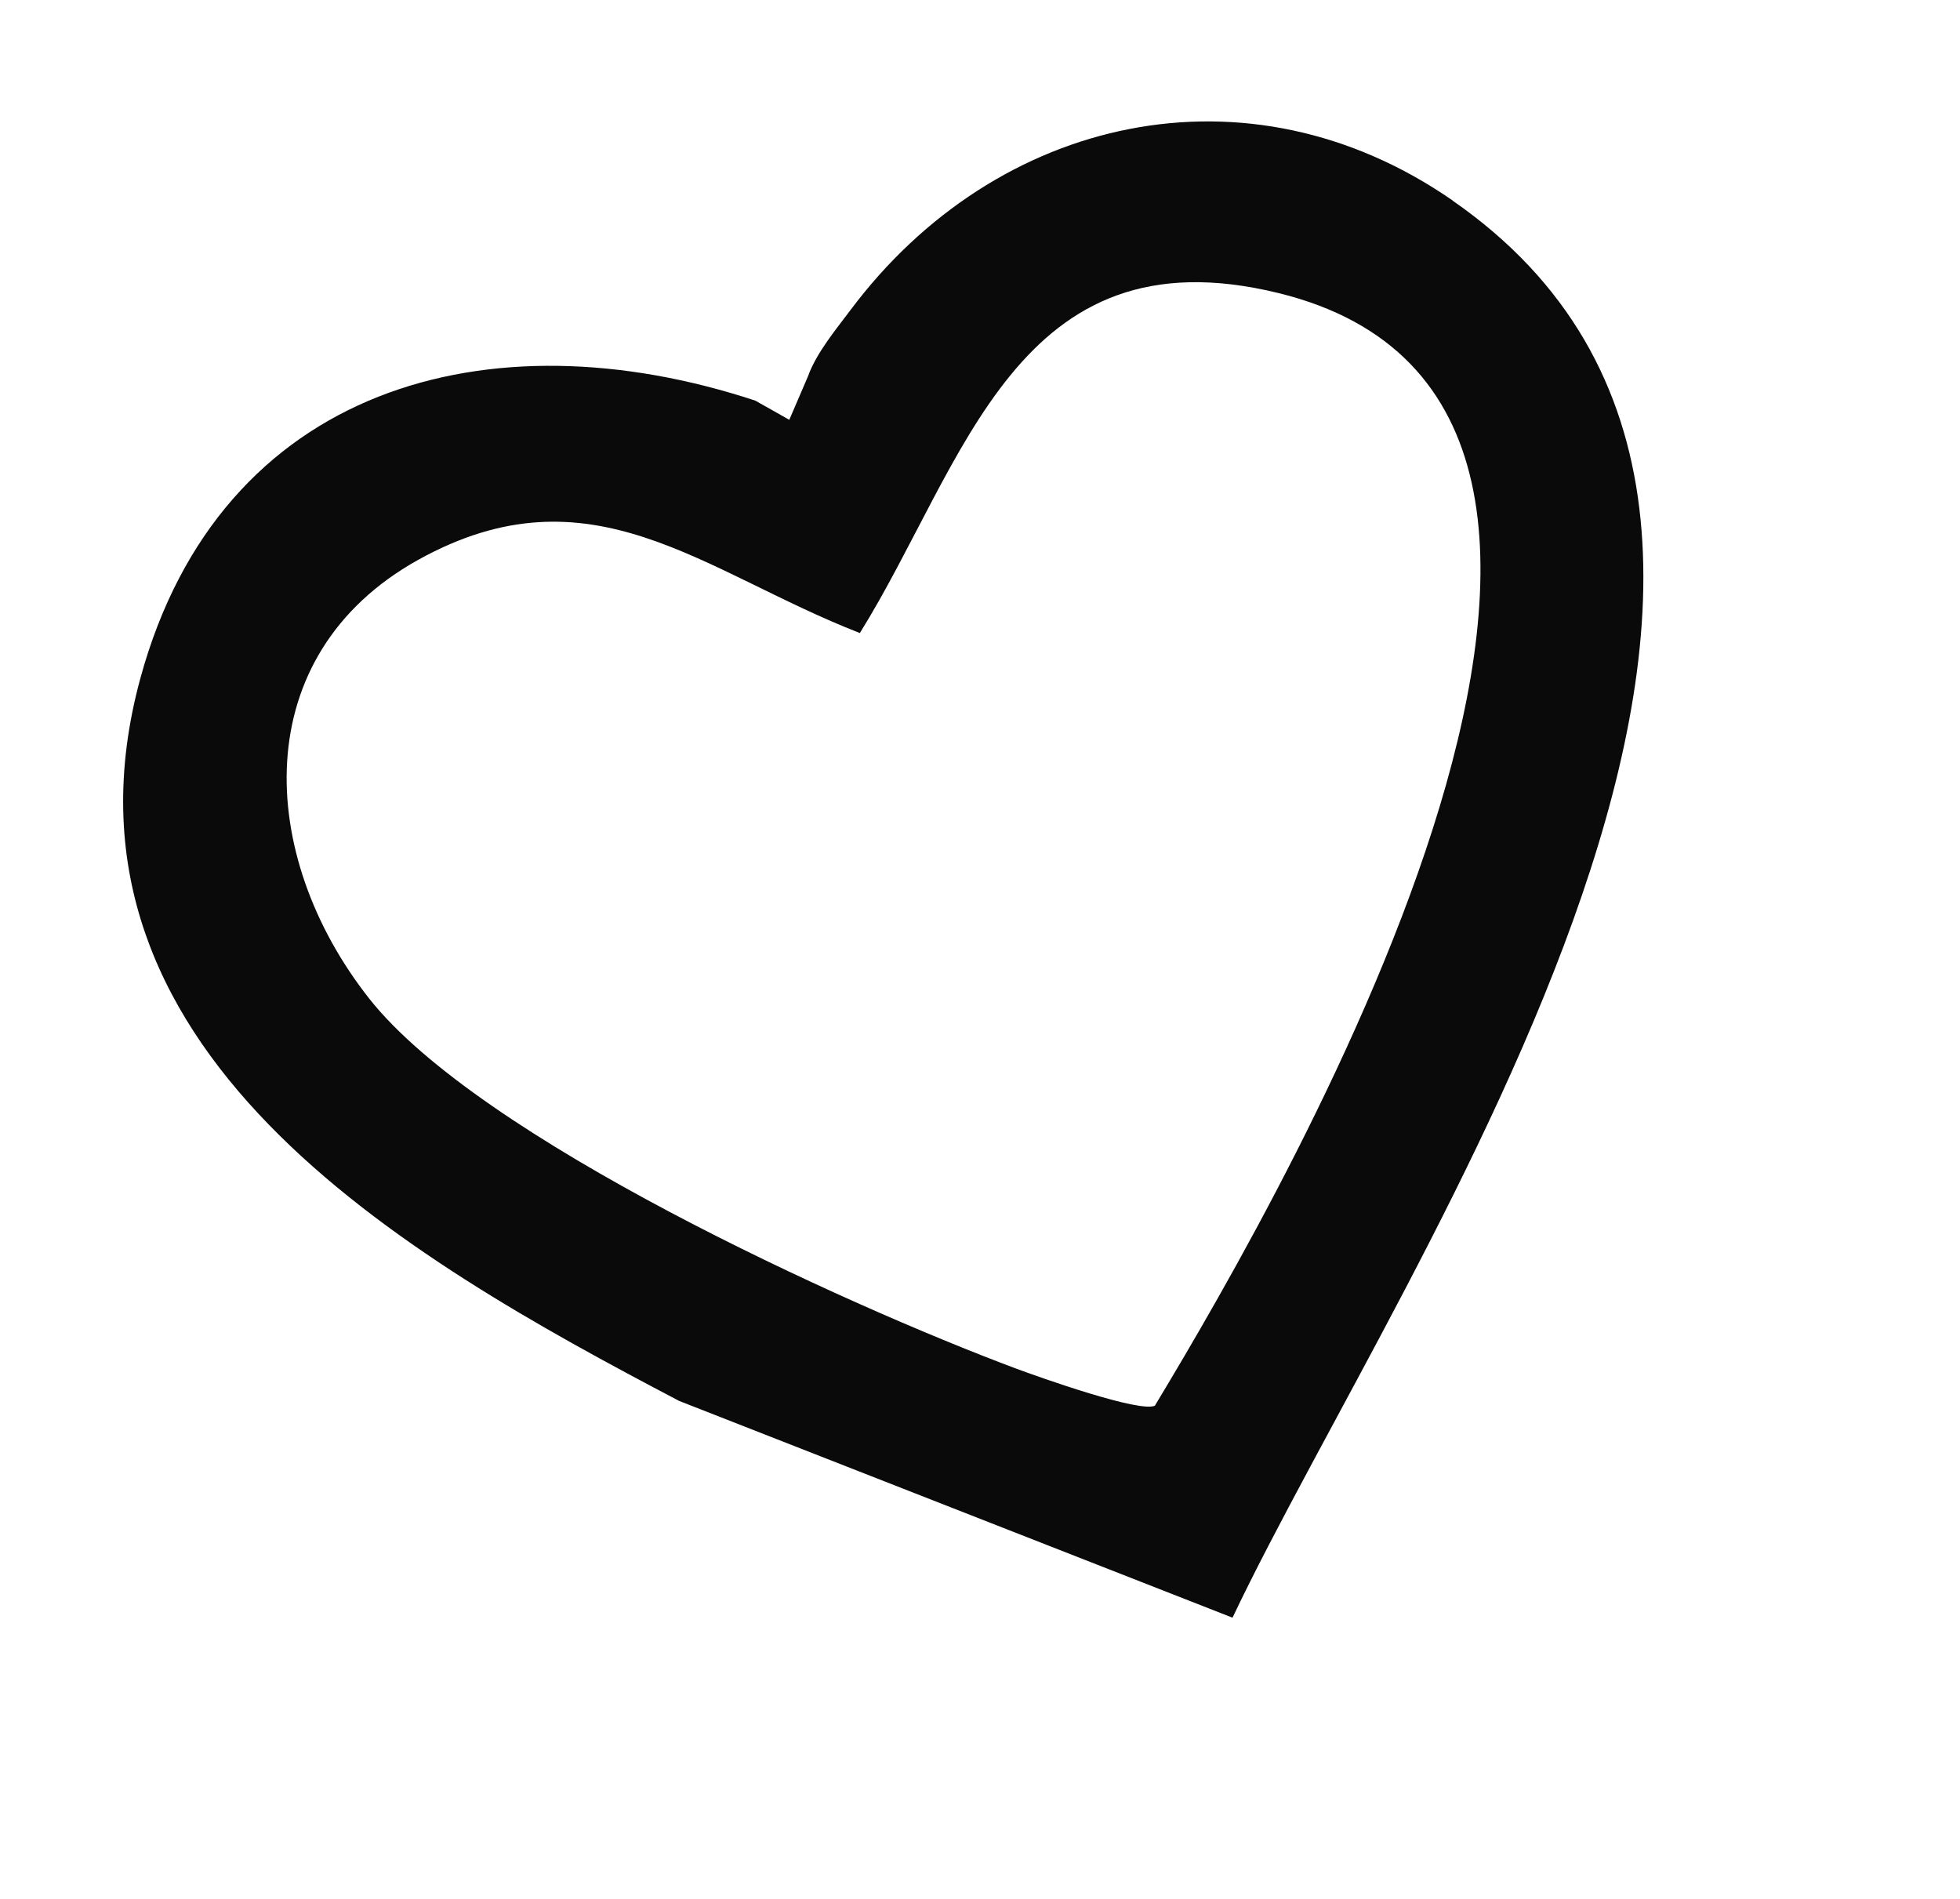 <svg width="64" height="62" viewBox="0 0 64 62" fill="none" xmlns="http://www.w3.org/2000/svg">
<g clip-path="url(#clip0_1601_354)">
<path d="M47.431 6.545C40.757 1.92 32.541 3.752 27.772 10.122C27.317 10.732 26.661 11.511 26.382 12.289L25.773 13.707L24.664 13.081C15.992 10.22 7.197 12.584 4.585 22.14C1.28 34.252 13.191 41.026 22.179 45.742L40.245 52.818C45.848 41.034 62.674 17.12 47.433 6.551L47.431 6.545ZM37.723 45.89C37.269 46.152 33.951 44.972 33.154 44.676C27.559 42.58 15.651 37.164 12.055 32.603C8.376 27.937 8.057 21.391 13.659 18.277C19.295 15.151 22.933 18.667 28.077 20.669C31.524 15.128 33.179 7.472 41.744 9.568C56.709 13.235 42.157 38.529 37.716 45.886L37.723 45.89Z" fill="#0A0A0A"/>
</g>
<defs>
<clipPath id="clip0_1601_354">
<rect width="51" height="47" fill="white" transform="translate(0 17.443) rotate(-20)"/>
</clipPath>
</defs>
</svg>
